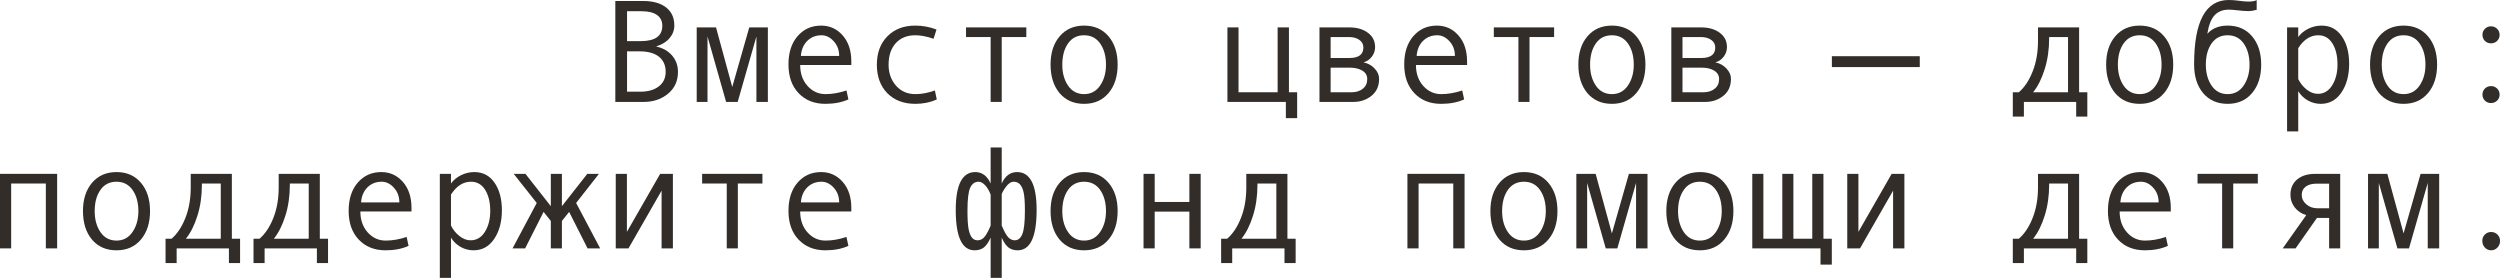 <?xml version="1.0" encoding="UTF-8"?> <svg xmlns="http://www.w3.org/2000/svg" viewBox="0 0 204.828 22.764" fill="none"><path d="M53.783 3.814C54.334 3.943 54.766 4.193 55.078 4.564C55.391 4.936 55.547 5.377 55.547 5.889C55.547 6.639 55.273 7.236 54.727 7.682C54.184 8.127 53.529 8.35 52.764 8.35H50.414V0.082H52.705C53.502 0.082 54.125 0.258 54.574 0.609C55.023 0.957 55.248 1.449 55.248 2.086C55.248 2.477 55.117 2.824 54.855 3.129C54.598 3.434 54.24 3.654 53.783 3.791V3.814ZM51.375 3.369H52.5C53.676 3.369 54.264 2.949 54.264 2.109C54.264 1.727 54.119 1.434 53.83 1.23C53.541 1.023 53.117 0.92 52.559 0.92H51.375V3.369ZM51.375 7.512H52.465C53.101 7.512 53.606 7.367 53.976 7.078C54.352 6.789 54.539 6.393 54.539 5.889C54.539 5.354 54.355 4.939 53.988 4.646C53.621 4.354 53.09 4.207 52.395 4.207H51.375V7.512Z" fill="#322D29"></path><path d="M62.912 8.35H61.974V2.988L60.44 8.35H59.49L57.967 2.988V8.35H57.082V2.244H58.664L59.994 7.125L61.389 2.244H62.912V8.35Z" fill="#322D29"></path><path d="M69.75 5.326H65.56C65.56 6.018 65.76 6.588 66.158 7.037C66.561 7.486 67.053 7.711 67.635 7.711C68.19 7.711 68.762 7.611 69.352 7.412L69.51 8.145C68.971 8.387 68.342 8.508 67.623 8.508C66.717 8.508 65.986 8.217 65.432 7.635C64.877 7.053 64.6 6.268 64.6 5.279C64.6 4.311 64.848 3.539 65.344 2.965C65.844 2.387 66.488 2.098 67.277 2.098C67.98 2.098 68.568 2.365 69.041 2.9C69.514 3.436 69.75 4.148 69.75 5.039V5.326ZM68.754 4.582C68.754 4.105 68.605 3.705 68.309 3.381C68.012 3.053 67.68 2.889 67.313 2.889C66.84 2.889 66.447 3.045 66.135 3.357C65.826 3.67 65.654 4.078 65.619 4.582H68.754Z" fill="#322D29"></path><path d="M76.752 8.145C76.221 8.387 75.637 8.508 75 8.508C74.039 8.508 73.272 8.217 72.697 7.635C72.127 7.049 71.842 6.271 71.842 5.303C71.842 4.334 72.129 3.559 72.703 2.977C73.281 2.391 74.039 2.098 74.977 2.098C75.59 2.098 76.174 2.205 76.729 2.42L76.488 3.176C75.934 2.984 75.434 2.889 74.988 2.889C74.316 2.889 73.783 3.105 73.389 3.539C72.998 3.973 72.803 4.561 72.803 5.303C72.803 5.982 73.006 6.555 73.412 7.02C73.818 7.48 74.348 7.711 75 7.711C75.516 7.711 76.047 7.611 76.594 7.412L76.752 8.145Z" fill="#322D29"></path><path d="M84.088 3.035H82.072V8.35H81.164V3.035H79.148V2.244H84.088V3.035Z" fill="#322D29"></path><path d="M88.822 2.098C89.662 2.098 90.33 2.391 90.826 2.977C91.322 3.563 91.57 4.334 91.57 5.291C91.57 6.256 91.322 7.033 90.826 7.623C90.33 8.213 89.662 8.508 88.822 8.508C87.978 8.508 87.308 8.215 86.812 7.629C86.32 7.039 86.074 6.26 86.074 5.291C86.074 4.33 86.322 3.559 86.818 2.977C87.314 2.391 87.982 2.098 88.822 2.098ZM88.822 7.711C89.377 7.711 89.814 7.477 90.135 7.008C90.455 6.539 90.615 5.971 90.615 5.303C90.615 4.6 90.457 4.021 90.141 3.568C89.824 3.115 89.385 2.889 88.822 2.889C88.256 2.889 87.816 3.113 87.504 3.563C87.191 4.008 87.035 4.588 87.035 5.303C87.035 5.982 87.193 6.555 87.51 7.02C87.826 7.48 88.264 7.711 88.822 7.711Z" fill="#322D29"></path><path d="M106.277 9.68H105.352V8.35H100.564V2.244H101.473V7.559H104.678V2.244H105.604V7.559H106.277V9.68Z" fill="#322D29"></path><path d="M111.715 5.109C112.082 5.187 112.387 5.357 112.629 5.619C112.871 5.881 112.992 6.158 112.992 6.451C112.992 7.057 112.781 7.525 112.359 7.857C111.941 8.186 111.455 8.35 110.9 8.35H108.106V2.244H110.531C111.168 2.244 111.682 2.391 112.072 2.684C112.467 2.977 112.664 3.369 112.664 3.861C112.664 4.154 112.572 4.418 112.389 4.652C112.205 4.887 111.981 5.039 111.715 5.109ZM109.02 4.752H110.555C111.32 4.752 111.703 4.467 111.703 3.896C111.703 3.631 111.594 3.422 111.375 3.27C111.156 3.113 110.871 3.035 110.52 3.035H109.02V4.752ZM109.02 7.559H110.736C111.111 7.559 111.418 7.463 111.656 7.271C111.898 7.08 112.02 6.816 112.02 6.48C112.02 6.184 111.887 5.953 111.621 5.789C111.359 5.625 111.016 5.543 110.59 5.543H109.02V7.559Z" fill="#322D29"></path><path d="M120.199 5.326H116.01C116.01 6.018 116.209 6.588 116.607 7.037C117.01 7.486 117.502 7.711 118.084 7.711C118.639 7.711 119.211 7.611 119.801 7.412L119.959 8.145C119.42 8.387 118.791 8.508 118.072 8.508C117.166 8.508 116.436 8.217 115.881 7.635C115.326 7.053 115.049 6.268 115.049 5.279C115.049 4.311 115.297 3.539 115.793 2.965C116.293 2.387 116.937 2.098 117.726 2.098C118.43 2.098 119.018 2.365 119.49 2.9C119.963 3.436 120.199 4.148 120.199 5.039V5.326ZM119.203 4.582C119.203 4.105 119.055 3.705 118.758 3.381C118.461 3.053 118.129 2.889 117.762 2.889C117.289 2.889 116.896 3.045 116.584 3.357C116.275 3.67 116.104 4.078 116.068 4.582H119.203Z" fill="#322D29"></path><path d="M127.33 3.035H125.314V8.35H124.406V3.035H122.391V2.244H127.33V3.035Z" fill="#322D29"></path><path d="M132.064 2.098C132.904 2.098 133.572 2.391 134.068 2.977C134.564 3.563 134.812 4.334 134.812 5.291C134.812 6.256 134.564 7.033 134.068 7.623C133.572 8.213 132.904 8.508 132.064 8.508C131.221 8.508 130.551 8.215 130.055 7.629C129.563 7.039 129.316 6.26 129.316 5.291C129.316 4.33 129.565 3.559 130.061 2.977C130.557 2.391 131.225 2.098 132.064 2.098ZM132.064 7.711C132.619 7.711 133.057 7.477 133.377 7.008C133.697 6.539 133.857 5.971 133.857 5.303C133.857 4.6 133.699 4.021 133.383 3.568C133.066 3.115 132.627 2.889 132.064 2.889C131.498 2.889 131.059 3.113 130.746 3.563C130.434 4.008 130.277 4.588 130.277 5.303C130.277 5.982 130.436 6.555 130.752 7.02C131.068 7.48 131.506 7.711 132.064 7.711Z" fill="#322D29"></path><path d="M140.543 5.109C140.91 5.187 141.215 5.357 141.457 5.619C141.699 5.881 141.82 6.158 141.82 6.451C141.82 7.057 141.609 7.525 141.188 7.857C140.77 8.186 140.283 8.35 139.729 8.35H136.934V2.244H139.359C139.996 2.244 140.51 2.391 140.9 2.684C141.295 2.977 141.492 3.369 141.492 3.861C141.492 4.154 141.4 4.418 141.217 4.652C141.033 4.887 140.809 5.039 140.543 5.109ZM137.848 4.752H139.383C140.148 4.752 140.531 4.467 140.531 3.896C140.531 3.631 140.422 3.422 140.203 3.27C139.984 3.113 139.699 3.035 139.348 3.035H137.848V4.752ZM137.848 7.559H139.564C139.94 7.559 140.246 7.463 140.484 7.271C140.727 7.08 140.848 6.816 140.848 6.48C140.848 6.184 140.715 5.953 140.449 5.789C140.188 5.625 139.844 5.543 139.418 5.543H137.848V7.559Z" fill="#322D29"></path><path d="M157.289 5.496H150.088V4.605H157.289V5.496Z" fill="#322D29"></path><path d="M171.017 9.551H170.104V8.35H165.82V9.551H164.912V7.559H165.404C165.869 7.16 166.246 6.594 166.535 5.859C166.828 5.125 166.975 4.291 166.975 3.357V2.244H170.344V7.559H171.017V9.551ZM169.436 7.559V3.035H167.889V3.141C167.889 4.059 167.766 4.906 167.519 5.684C167.277 6.457 166.963 7.082 166.576 7.559H169.436Z" fill="#322D29"></path><path d="M175.307 2.098C176.146 2.098 176.814 2.391 177.31 2.977C177.807 3.563 178.055 4.334 178.055 5.291C178.055 6.256 177.807 7.033 177.31 7.623C176.814 8.213 176.146 8.508 175.307 8.508C174.463 8.508 173.793 8.215 173.297 7.629C172.805 7.039 172.559 6.26 172.559 5.291C172.559 4.33 172.807 3.559 173.303 2.977C173.799 2.391 174.467 2.098 175.307 2.098ZM175.307 7.711C175.861 7.711 176.299 7.477 176.619 7.008C176.94 6.539 177.1 5.971 177.1 5.303C177.1 4.6 176.942 4.021 176.625 3.568C176.309 3.115 175.869 2.889 175.307 2.889C174.74 2.889 174.301 3.113 173.988 3.563C173.676 4.008 173.52 4.588 173.52 5.303C173.52 5.982 173.678 6.555 173.994 7.02C174.31 7.48 174.748 7.711 175.307 7.711Z" fill="#322D29"></path><path d="M180.849 2.771C181.244 2.322 181.799 2.098 182.514 2.098C183.353 2.098 184.022 2.391 184.518 2.977C185.014 3.563 185.262 4.334 185.262 5.291C185.262 6.256 185.014 7.033 184.518 7.623C184.022 8.213 183.353 8.508 182.514 8.508C181.67 8.508 181 8.215 180.504 7.629C180.012 7.039 179.766 6.26 179.766 5.291V5.256C179.766 1.752 180.711 0 182.602 0C182.879 0 183.182 0.023 183.51 0.07C183.779 0.109 184.012 0.129 184.207 0.129C184.508 0.129 184.736 0.09 184.893 0.012V0.803C184.65 0.873 184.422 0.908 184.207 0.908C183.953 0.908 183.656 0.887 183.316 0.844C183.027 0.809 182.793 0.791 182.613 0.791C182.121 0.791 181.733 0.943 181.447 1.248C181.162 1.549 180.963 2.057 180.849 2.771ZM182.514 7.711C183.068 7.711 183.506 7.477 183.826 7.008C184.146 6.539 184.307 5.971 184.307 5.303C184.307 4.6 184.148 4.021 183.832 3.568C183.516 3.115 183.076 2.889 182.514 2.889C181.947 2.889 181.508 3.113 181.195 3.563C180.883 4.008 180.727 4.588 180.727 5.303C180.727 5.982 180.885 6.555 181.201 7.02C181.518 7.48 181.955 7.711 182.514 7.711Z" fill="#322D29"></path><path d="M188.297 3.035C188.5 2.754 188.773 2.527 189.117 2.355C189.465 2.184 189.83 2.098 190.213 2.098C190.916 2.098 191.467 2.389 191.865 2.971C192.268 3.549 192.469 4.303 192.469 5.232C192.469 6.17 192.258 6.951 191.836 7.576C191.418 8.197 190.854 8.508 190.143 8.508C189.764 8.508 189.408 8.414 189.076 8.227C188.748 8.035 188.488 7.783 188.297 7.471V10.764H187.383V2.244H188.297V3.035ZM188.297 3.943V6.48C188.469 6.824 188.701 7.111 188.994 7.342C189.287 7.572 189.59 7.687 189.902 7.687C190.394 7.687 190.785 7.457 191.074 6.996C191.367 6.535 191.514 5.963 191.514 5.279C191.514 4.576 191.375 4.002 191.098 3.557C190.82 3.111 190.434 2.889 189.938 2.889C189.293 2.889 188.746 3.24 188.297 3.943Z" fill="#322D29"></path><path d="M196.928 2.098C197.768 2.098 198.435 2.391 198.932 2.977C199.428 3.563 199.676 4.334 199.676 5.291C199.676 6.256 199.428 7.033 198.932 7.623C198.435 8.213 197.768 8.508 196.928 8.508C196.084 8.508 195.414 8.215 194.918 7.629C194.426 7.039 194.18 6.26 194.18 5.291C194.18 4.33 194.428 3.559 194.924 2.977C195.42 2.391 196.088 2.098 196.928 2.098ZM196.928 7.711C197.483 7.711 197.92 7.477 198.24 7.008C198.561 6.539 198.721 5.971 198.721 5.303C198.721 4.6 198.562 4.021 198.246 3.568C197.93 3.115 197.49 2.889 196.928 2.889C196.361 2.889 195.922 3.113 195.609 3.563C195.297 4.008 195.141 4.588 195.141 5.303C195.141 5.982 195.299 6.555 195.615 7.02C195.932 7.48 196.369 7.711 196.928 7.711Z" fill="#322D29"></path><path d="M204.088 2.156C204.287 2.156 204.455 2.225 204.592 2.361C204.728 2.494 204.797 2.658 204.797 2.854C204.797 3.049 204.728 3.215 204.592 3.352C204.455 3.484 204.287 3.551 204.088 3.551C203.893 3.551 203.727 3.484 203.59 3.352C203.457 3.215 203.391 3.049 203.391 2.854C203.391 2.658 203.457 2.494 203.59 2.361C203.727 2.225 203.893 2.156 204.088 2.156ZM204.088 7.055C204.287 7.055 204.455 7.121 204.592 7.254C204.728 7.387 204.797 7.553 204.797 7.752C204.797 7.947 204.728 8.111 204.592 8.244C204.455 8.377 204.287 8.443 204.088 8.443C203.893 8.443 203.727 8.377 203.59 8.244C203.457 8.111 203.391 7.947 203.391 7.752C203.391 7.553 203.457 7.387 203.59 7.254C203.727 7.121 203.893 7.055 204.088 7.055Z" fill="#322D29"></path><path d="M4.682 20.35H3.756V15.035H0.914V20.35H0V14.244H4.682V20.35Z" fill="#322D29"></path><path d="M9.545 14.098C10.385 14.098 11.053 14.391 11.549 14.977C12.045 15.562 12.293 16.334 12.293 17.291C12.293 18.256 12.045 19.033 11.549 19.623C11.053 20.213 10.385 20.508 9.545 20.508C8.701 20.508 8.031 20.215 7.535 19.629C7.043 19.039 6.797 18.26 6.797 17.291C6.797 16.33 7.045 15.559 7.541 14.977C8.037 14.391 8.705 14.098 9.545 14.098ZM9.545 19.711C10.1 19.711 10.537 19.477 10.857 19.008C11.178 18.539 11.338 17.971 11.338 17.303C11.338 16.6 11.18 16.021 10.863 15.568C10.547 15.115 10.107 14.889 9.545 14.889C8.979 14.889 8.539 15.113 8.227 15.562C7.914 16.008 7.758 16.588 7.758 17.303C7.758 17.982 7.916 18.555 8.232 19.02C8.549 19.48 8.986 19.711 9.545 19.711Z" fill="#322D29"></path><path d="M19.67 21.551H18.756V20.35H14.473V21.551H13.564V19.559H14.057C14.521 19.16 14.898 18.594 15.188 17.859C15.48 17.125 15.627 16.291 15.627 15.357V14.244H18.996V19.559H19.67V21.551ZM18.088 19.559V15.035H16.541V15.141C16.541 16.059 16.418 16.906 16.172 17.684C15.93 18.457 15.615 19.082 15.229 19.559H18.088Z" fill="#322D29"></path><path d="M26.877 21.551H25.963V20.35H21.68V21.551H20.771V19.559H21.264C21.729 19.16 22.105 18.594 22.395 17.859C22.687 17.125 22.834 16.291 22.834 15.357V14.244H26.203V19.559H26.877V21.551ZM25.295 19.559V15.035H23.748V15.141C23.748 16.059 23.625 16.906 23.379 17.684C23.137 18.457 22.822 19.082 22.436 19.559H25.295Z" fill="#322D29"></path><path d="M33.715 17.326H29.525C29.525 18.018 29.725 18.588 30.123 19.037C30.525 19.486 31.017 19.711 31.6 19.711C32.154 19.711 32.727 19.611 33.316 19.412L33.475 20.145C32.936 20.387 32.307 20.508 31.588 20.508C30.682 20.508 29.951 20.217 29.397 19.635C28.842 19.053 28.565 18.268 28.565 17.279C28.565 16.311 28.813 15.539 29.309 14.965C29.808 14.387 30.453 14.098 31.242 14.098C31.945 14.098 32.533 14.365 33.006 14.9C33.478 15.436 33.715 16.148 33.715 17.039V17.326ZM32.719 16.582C32.719 16.105 32.57 15.705 32.273 15.381C31.977 15.053 31.644 14.889 31.277 14.889C30.805 14.889 30.412 15.045 30.099 15.357C29.791 15.67 29.619 16.078 29.584 16.582H32.719Z" fill="#322D29"></path><path d="M36.949 15.035C37.152 14.754 37.426 14.527 37.77 14.355C38.117 14.184 38.482 14.098 38.865 14.098C39.568 14.098 40.119 14.389 40.518 14.971C40.92 15.549 41.121 16.303 41.121 17.232C41.121 18.17 40.91 18.951 40.488 19.576C40.07 20.197 39.506 20.508 38.795 20.508C38.416 20.508 38.061 20.414 37.729 20.227C37.4 20.035 37.141 19.783 36.949 19.471V22.764H36.035V14.244H36.949V15.035ZM36.949 15.943V18.48C37.121 18.824 37.353 19.111 37.646 19.342C37.939 19.572 38.242 19.688 38.555 19.688C39.047 19.688 39.437 19.457 39.727 18.996C40.019 18.535 40.166 17.963 40.166 17.279C40.166 16.576 40.027 16.002 39.75 15.557C39.473 15.111 39.086 14.889 38.59 14.889C37.945 14.889 37.398 15.24 36.949 15.943Z" fill="#322D29"></path><path d="M49.172 20.35H48.141L46.629 17.361L46.037 18.105V20.35H45.129V18.105L44.537 17.361L43.025 20.35H41.994L43.975 16.629L42.088 14.244H43.049L45.129 16.893V14.244H46.037V16.893L48.117 14.244H49.072L47.203 16.629L49.172 20.35Z" fill="#322D29"></path><path d="M55.131 20.35H54.205V15.621L51.492 20.35H50.449V14.244H51.363V18.996L54.088 14.244H55.131V20.35Z" fill="#322D29"></path><path d="M62.467 15.035H60.451V20.35H59.543V15.035H57.527V14.244H62.467V15.035Z" fill="#322D29"></path><path d="M69.75 17.326H65.56C65.56 18.018 65.76 18.588 66.158 19.037C66.561 19.486 67.053 19.711 67.635 19.711C68.19 19.711 68.762 19.611 69.352 19.412L69.51 20.145C68.971 20.387 68.342 20.508 67.623 20.508C66.717 20.508 65.986 20.217 65.432 19.635C64.877 19.053 64.6 18.268 64.6 17.279C64.6 16.311 64.848 15.539 65.344 14.965C65.844 14.387 66.488 14.098 67.277 14.098C67.98 14.098 68.568 14.365 69.041 14.9C69.514 15.436 69.75 16.148 69.75 17.039V17.326ZM68.754 16.582C68.754 16.105 68.605 15.705 68.309 15.381C68.012 15.053 67.68 14.889 67.313 14.889C66.84 14.889 66.447 15.045 66.135 15.357C65.826 15.67 65.654 16.078 65.619 16.582H68.754Z" fill="#322D29"></path><path d="M82.072 15.035C82.353 14.41 82.774 14.098 83.332 14.098C84.398 14.098 84.932 15.133 84.932 17.203C84.932 19.406 84.414 20.508 83.379 20.508C83.086 20.508 82.838 20.434 82.635 20.285C82.436 20.137 82.248 19.865 82.072 19.471V22.764H81.164V19.471C80.984 19.865 80.795 20.137 80.596 20.285C80.397 20.434 80.148 20.508 79.851 20.508C78.82 20.508 78.305 19.406 78.305 17.203C78.305 15.133 78.838 14.098 79.904 14.098C80.463 14.098 80.883 14.41 81.164 15.035V12.082H82.072V15.035ZM81.164 18.48V15.943C81.039 15.615 80.887 15.357 80.707 15.17C80.527 14.982 80.352 14.889 80.18 14.889C79.875 14.889 79.646 15.049 79.494 15.369C79.342 15.689 79.266 16.318 79.266 17.256C79.266 17.928 79.295 18.426 79.353 18.75C79.416 19.074 79.508 19.312 79.629 19.465C79.75 19.613 79.904 19.688 80.092 19.688C80.256 19.688 80.404 19.635 80.537 19.529C80.674 19.42 80.812 19.225 80.953 18.943C81.094 18.658 81.164 18.504 81.164 18.48ZM82.072 18.48C82.287 18.988 82.473 19.316 82.629 19.465C82.785 19.613 82.955 19.688 83.139 19.688C83.416 19.688 83.623 19.518 83.76 19.178C83.9 18.838 83.971 18.197 83.971 17.256C83.971 16.58 83.938 16.09 83.871 15.785C83.805 15.477 83.703 15.25 83.566 15.105C83.433 14.961 83.264 14.889 83.057 14.889C82.826 14.889 82.603 15.041 82.389 15.346C82.178 15.646 82.072 15.846 82.072 15.943V18.48Z" fill="#322D29"></path><path d="M88.822 14.098C89.662 14.098 90.33 14.391 90.826 14.977C91.322 15.562 91.57 16.334 91.57 17.291C91.57 18.256 91.322 19.033 90.826 19.623C90.33 20.213 89.662 20.508 88.822 20.508C87.978 20.508 87.308 20.215 86.812 19.629C86.32 19.039 86.074 18.26 86.074 17.291C86.074 16.33 86.322 15.559 86.818 14.977C87.314 14.391 87.982 14.098 88.822 14.098ZM88.822 19.711C89.377 19.711 89.814 19.477 90.135 19.008C90.455 18.539 90.615 17.971 90.615 17.303C90.615 16.6 90.457 16.021 90.141 15.568C89.824 15.115 89.385 14.889 88.822 14.889C88.256 14.889 87.816 15.113 87.504 15.562C87.191 16.008 87.035 16.588 87.035 17.303C87.035 17.982 87.193 18.555 87.51 19.02C87.826 19.48 88.264 19.711 88.822 19.711Z" fill="#322D29"></path><path d="M98.373 20.35H97.447V17.338H94.605V20.35H93.691V14.244H94.605V16.547H97.447V14.244H98.373V20.35Z" fill="#322D29"></path><path d="M106.154 21.551H105.24V20.35H100.957V21.551H100.049V19.559H100.541C101.006 19.16 101.383 18.594 101.672 17.859C101.965 17.125 102.111 16.291 102.111 15.357V14.244H105.48V19.559H106.154V21.551ZM104.572 19.559V15.035H103.025V15.141C103.025 16.059 102.902 16.906 102.656 17.684C102.414 18.457 102.1 19.082 101.713 19.559H104.572Z" fill="#322D29"></path><path d="M119.994 20.35H119.068V15.035H116.226V20.35H115.312V14.244H119.994V20.35Z" fill="#322D29"></path><path d="M124.857 14.098C125.697 14.098 126.365 14.391 126.861 14.977C127.357 15.562 127.605 16.334 127.605 17.291C127.605 18.256 127.357 19.033 126.861 19.623C126.365 20.213 125.697 20.508 124.857 20.508C124.014 20.508 123.344 20.215 122.848 19.629C122.356 19.039 122.109 18.26 122.109 17.291C122.109 16.33 122.357 15.559 122.853 14.977C123.349 14.391 124.018 14.098 124.857 14.098ZM124.857 19.711C125.412 19.711 125.85 19.477 126.17 19.008C126.49 18.539 126.65 17.971 126.65 17.303C126.65 16.6 126.492 16.021 126.176 15.568C125.859 15.115 125.42 14.889 124.857 14.889C124.291 14.889 123.852 15.113 123.539 15.562C123.227 16.008 123.07 16.588 123.07 17.303C123.07 17.982 123.229 18.555 123.545 19.02C123.861 19.48 124.299 19.711 124.857 19.711Z" fill="#322D29"></path><path d="M134.982 20.35H134.045V14.988L132.51 20.35H131.561L130.037 14.988V20.35H129.152V14.244H130.734L132.064 19.125L133.459 14.244H134.982V20.35Z" fill="#322D29"></path><path d="M139.271 14.098C140.111 14.098 140.779 14.391 141.275 14.977C141.772 15.562 142.02 16.334 142.02 17.291C142.02 18.256 141.772 19.033 141.275 19.623C140.779 20.213 140.111 20.508 139.271 20.508C138.428 20.508 137.758 20.215 137.262 19.629C136.769 19.039 136.523 18.26 136.523 17.291C136.523 16.33 136.771 15.559 137.268 14.977C137.764 14.391 138.432 14.098 139.271 14.098ZM139.271 19.711C139.826 19.711 140.264 19.477 140.584 19.008C140.904 18.539 141.064 17.971 141.064 17.303C141.064 16.6 140.906 16.021 140.59 15.568C140.274 15.115 139.834 14.889 139.271 14.889C138.705 14.889 138.266 15.113 137.953 15.562C137.641 16.008 137.484 16.588 137.484 17.303C137.484 17.982 137.643 18.555 137.959 19.02C138.275 19.48 138.713 19.711 139.271 19.711Z" fill="#322D29"></path><path d="M149.156 20.35H143.567V14.244H144.475V19.559H146.027V14.244H146.935V19.559H148.482V14.244H149.396V19.559H150.082V21.68H149.156V20.35Z" fill="#322D29"></path><path d="M156.029 20.35H155.104V15.621L152.391 20.35H151.348V14.244H152.262V18.996L154.986 14.244H156.029V20.35Z" fill="#322D29"></path><path d="M171.017 21.551H170.104V20.35H165.82V21.551H164.912V19.559H165.404C165.869 19.16 166.246 18.594 166.535 17.859C166.828 17.125 166.975 16.291 166.975 15.357V14.244H170.344V19.559H171.017V21.551ZM169.436 19.559V15.035H167.889V15.141C167.889 16.059 167.766 16.906 167.519 17.684C167.277 18.457 166.963 19.082 166.576 19.559H169.436Z" fill="#322D29"></path><path d="M177.856 17.326H173.666C173.666 18.018 173.865 18.588 174.264 19.037C174.666 19.486 175.158 19.711 175.74 19.711C176.295 19.711 176.867 19.611 177.457 19.412L177.615 20.145C177.076 20.387 176.447 20.508 175.729 20.508C174.822 20.508 174.092 20.217 173.537 19.635C172.982 19.053 172.705 18.268 172.705 17.279C172.705 16.311 172.953 15.539 173.449 14.965C173.949 14.387 174.594 14.098 175.383 14.098C176.086 14.098 176.674 14.365 177.147 14.9C177.619 15.436 177.856 16.148 177.856 17.039V17.326ZM176.859 16.582C176.859 16.105 176.711 15.705 176.414 15.381C176.117 15.053 175.785 14.889 175.418 14.889C174.945 14.889 174.553 15.045 174.24 15.357C173.932 15.67 173.76 16.078 173.725 16.582H176.859Z" fill="#322D29"></path><path d="M184.986 15.035H182.971V20.35H182.062V15.035H180.047V14.244H184.986V15.035Z" fill="#322D29"></path><path d="M191.736 20.35H190.828V17.854H189.832L188.08 20.35H187.025L188.953 17.625C188.555 17.504 188.238 17.291 188.004 16.986C187.773 16.682 187.658 16.342 187.658 15.967C187.658 15.432 187.84 15.012 188.203 14.707C188.567 14.398 189.064 14.244 189.697 14.244H191.736V20.35ZM190.828 17.063V15.047H189.808C189.422 15.047 189.121 15.129 188.906 15.293C188.691 15.453 188.584 15.678 188.584 15.967C188.584 16.268 188.709 16.525 188.959 16.74C189.209 16.955 189.508 17.063 189.855 17.063H190.828Z" fill="#322D29"></path><path d="M199.846 20.35H198.908V14.988L197.373 20.35H196.424L194.9 14.988V20.35H194.016V14.244H195.598L196.928 19.125L198.322 14.244H199.846V20.35Z" fill="#322D29"></path><path d="M204.099 19.008C204.307 19.008 204.48 19.078 204.621 19.219C204.762 19.359 204.832 19.533 204.832 19.74C204.832 19.951 204.76 20.133 204.615 20.285C204.475 20.434 204.303 20.508 204.099 20.508C203.9 20.508 203.731 20.434 203.59 20.285C203.449 20.133 203.379 19.951 203.379 19.74C203.379 19.529 203.447 19.355 203.584 19.219C203.725 19.078 203.896 19.008 204.099 19.008Z" fill="#322D29"></path></svg> 